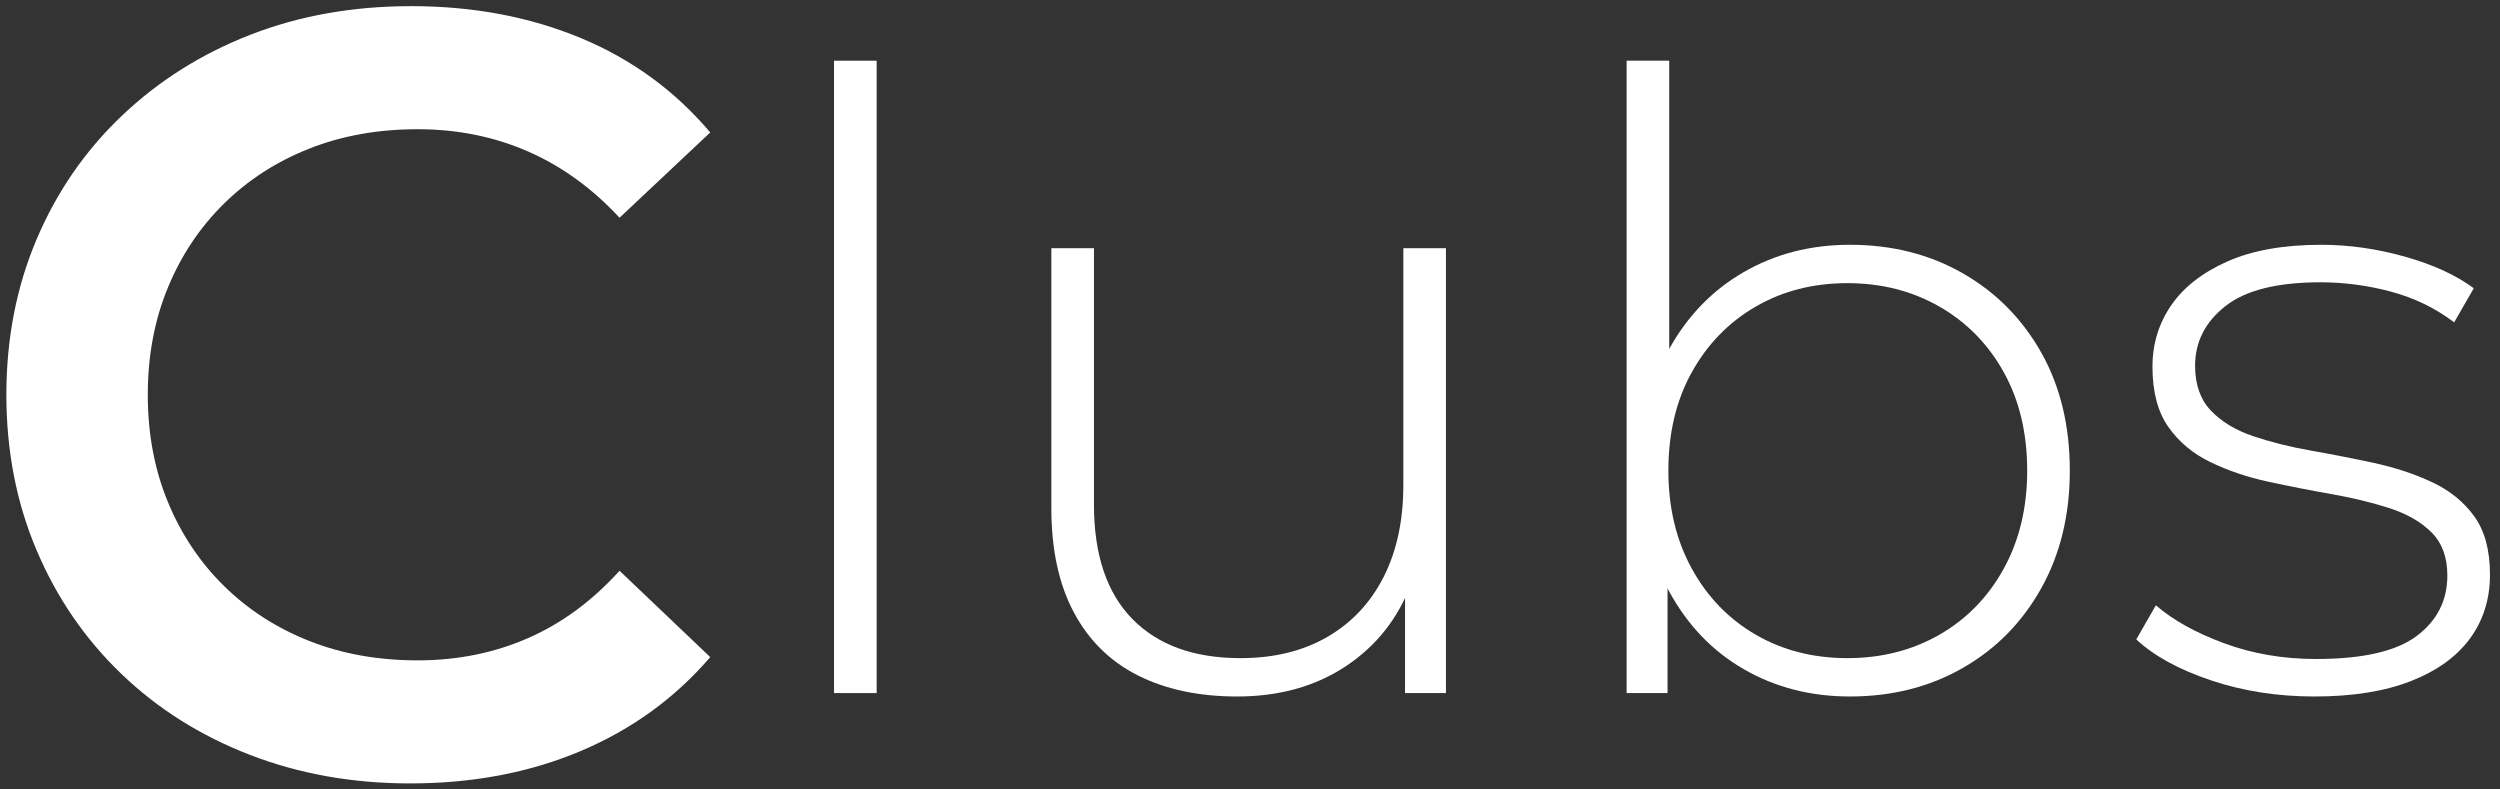 <?xml version="1.0" encoding="utf-8"?>
<!-- Generator: Adobe Illustrator 15.1.0, SVG Export Plug-In  -->
<!DOCTYPE svg PUBLIC "-//W3C//DTD SVG 1.1//EN" "http://www.w3.org/Graphics/SVG/1.1/DTD/svg11.dtd">
<svg version="1.1"
	 xmlns="http://www.w3.org/2000/svg" xmlns:xlink="http://www.w3.org/1999/xlink" xmlns:a="http://ns.adobe.com/AdobeSVGViewerExtensions/3.0/"
	 x="0px" y="0px" width="396px" height="125px" viewBox="-1.009 -0.974 396 125" enable-background="new -1.009 -0.974 396 125"
	 xml:space="preserve">
<rect x="-1.009" y="-0.974" width="396" height="125" fill="#333333" stroke="none"/>
<defs>
</defs>
<g>
	<g>
		<g>
			<path fill="#FFFFFF" d="M63.954,123.12c-9.122,0-17.586-1.512-25.394-4.531c-7.81-3.02-14.594-7.294-20.349-12.825
				c-5.758-5.528-10.233-12.056-13.423-19.579C1.595,78.66,0,70.452,0,61.56c0-8.892,1.595-17.1,4.788-24.624
				c3.19-7.524,7.695-14.049,13.509-19.58c5.814-5.528,12.595-9.803,20.349-12.825C46.397,1.512,54.891,0,64.125,0
				c9.803,0,18.751,1.683,26.847,5.044c8.093,3.364,14.933,8.353,20.52,14.962L97.128,33.516C92.794,28.843,87.95,25.337,82.593,23
				c-5.36-2.335-11.174-3.506-17.442-3.506c-6.271,0-11.999,1.026-17.185,3.078c-5.189,2.052-9.691,4.959-13.509,8.721
				c-3.821,3.762-6.784,8.208-8.892,13.338c-2.111,5.13-3.164,10.773-3.164,16.929c0,6.156,1.053,11.799,3.164,16.929
				c2.108,5.13,5.071,9.576,8.892,13.338c3.818,3.762,8.32,6.669,13.509,8.721c5.186,2.053,10.915,3.078,17.185,3.078
				c6.269,0,12.083-1.167,17.442-3.505c5.357-2.335,10.201-5.899,14.535-10.688l14.364,13.68
				c-5.587,6.498-12.427,11.457-20.52,14.877C82.876,121.41,73.872,123.12,63.954,123.12z"/>
			<path fill="#FFFFFF" d="M131.102,108.81V8.64h6.75v100.17H131.102z"/>
			<path fill="#FFFFFF" d="M194.955,109.35c-6.031,0-11.251-1.101-15.66-3.308c-4.411-2.204-7.809-5.534-10.192-9.989
				c-2.386-4.455-3.578-9.967-3.578-16.538V38.34h6.75v40.635c0,7.921,2.025,13.951,6.075,18.09c4.05,4.141,9.764,6.21,17.145,6.21
				c5.309,0,9.899-1.124,13.77-3.375c3.868-2.248,6.838-5.421,8.91-9.517c2.069-4.095,3.105-8.932,3.105-14.513V38.34h6.75v70.47
				h-6.48V89.235l0.945,2.295c-2.072,5.491-5.514,9.834-10.328,13.028C207.351,107.753,201.614,109.35,194.955,109.35z"/>
			<path fill="#FFFFFF" d="M256.648,108.81V8.64h6.75v52.515l-1.35,12.285l1.08,12.285v23.085H256.648z M292.019,109.35
				c-6.21,0-11.813-1.438-16.808-4.32c-4.995-2.879-8.957-7.02-11.88-12.42c-2.926-5.399-4.388-11.745-4.388-19.035
				c0-7.469,1.462-13.858,4.388-19.17c2.923-5.309,6.885-9.404,11.88-12.285c4.995-2.88,10.598-4.32,16.808-4.32
				c6.659,0,12.623,1.508,17.887,4.522c5.266,3.017,9.404,7.201,12.42,12.555c3.016,5.355,4.523,11.589,4.523,18.697
				c0,7.02-1.508,13.23-4.523,18.63c-3.016,5.399-7.154,9.607-12.42,12.622C304.642,107.844,298.678,109.35,292.019,109.35z
				 M291.613,103.275c5.399,0,10.261-1.235,14.58-3.712c4.319-2.475,7.716-5.961,10.192-10.463
				c2.475-4.499,3.713-9.673,3.713-15.525c0-5.94-1.238-11.137-3.713-15.592c-2.477-4.455-5.873-7.919-10.192-10.395
				c-4.319-2.474-9.181-3.712-14.58-3.712s-10.239,1.238-14.513,3.712c-4.275,2.476-7.65,5.94-10.125,10.395
				c-2.477,4.455-3.713,9.652-3.713,15.592c0,5.852,1.236,11.026,3.713,15.525c2.474,4.502,5.849,7.988,10.125,10.463
				C281.374,102.04,286.214,103.275,291.613,103.275z"/>
			<path fill="#FFFFFF" d="M365.591,109.35c-5.851,0-11.318-0.854-16.402-2.564c-5.086-1.709-9.023-3.869-11.813-6.48l3.105-5.4
				c2.7,2.342,6.299,4.344,10.8,6.008c4.499,1.667,9.359,2.498,14.58,2.498c7.379,0,12.69-1.215,15.931-3.646
				c3.239-2.43,4.859-5.623,4.859-9.585c0-2.879-0.833-5.151-2.498-6.817c-1.666-1.664-3.893-2.947-6.682-3.848
				c-2.791-0.898-5.852-1.641-9.18-2.228c-3.331-0.584-6.662-1.236-9.99-1.957c-3.331-0.72-6.392-1.755-9.18-3.105
				c-2.791-1.35-5.02-3.217-6.684-5.603c-1.666-2.383-2.497-5.556-2.497-9.517c0-3.599,0.989-6.839,2.97-9.72
				c1.979-2.879,4.949-5.197,8.91-6.952c3.959-1.755,8.91-2.633,14.85-2.633c4.409,0,8.844,0.631,13.298,1.89
				c4.455,1.261,8.077,2.925,10.868,4.995l-3.105,5.4c-2.971-2.249-6.301-3.869-9.99-4.86c-3.691-0.989-7.425-1.485-11.205-1.485
				c-6.84,0-11.858,1.261-15.053,3.78c-3.195,2.521-4.792,5.67-4.792,9.45c0,2.97,0.831,5.333,2.497,7.088
				c1.664,1.755,3.893,3.104,6.684,4.05c2.788,0.945,5.849,1.71,9.18,2.295c3.328,0.586,6.659,1.238,9.99,1.958
				c3.328,0.721,6.389,1.734,9.18,3.038c2.789,1.306,5.016,3.105,6.682,5.4c1.665,2.295,2.498,5.378,2.498,9.248
				c0,3.871-1.059,7.246-3.172,10.125c-2.116,2.881-5.244,5.13-9.383,6.75C376.706,108.541,371.62,109.35,365.591,109.35z"/>
		</g>
	</g>
</g>
</svg>

